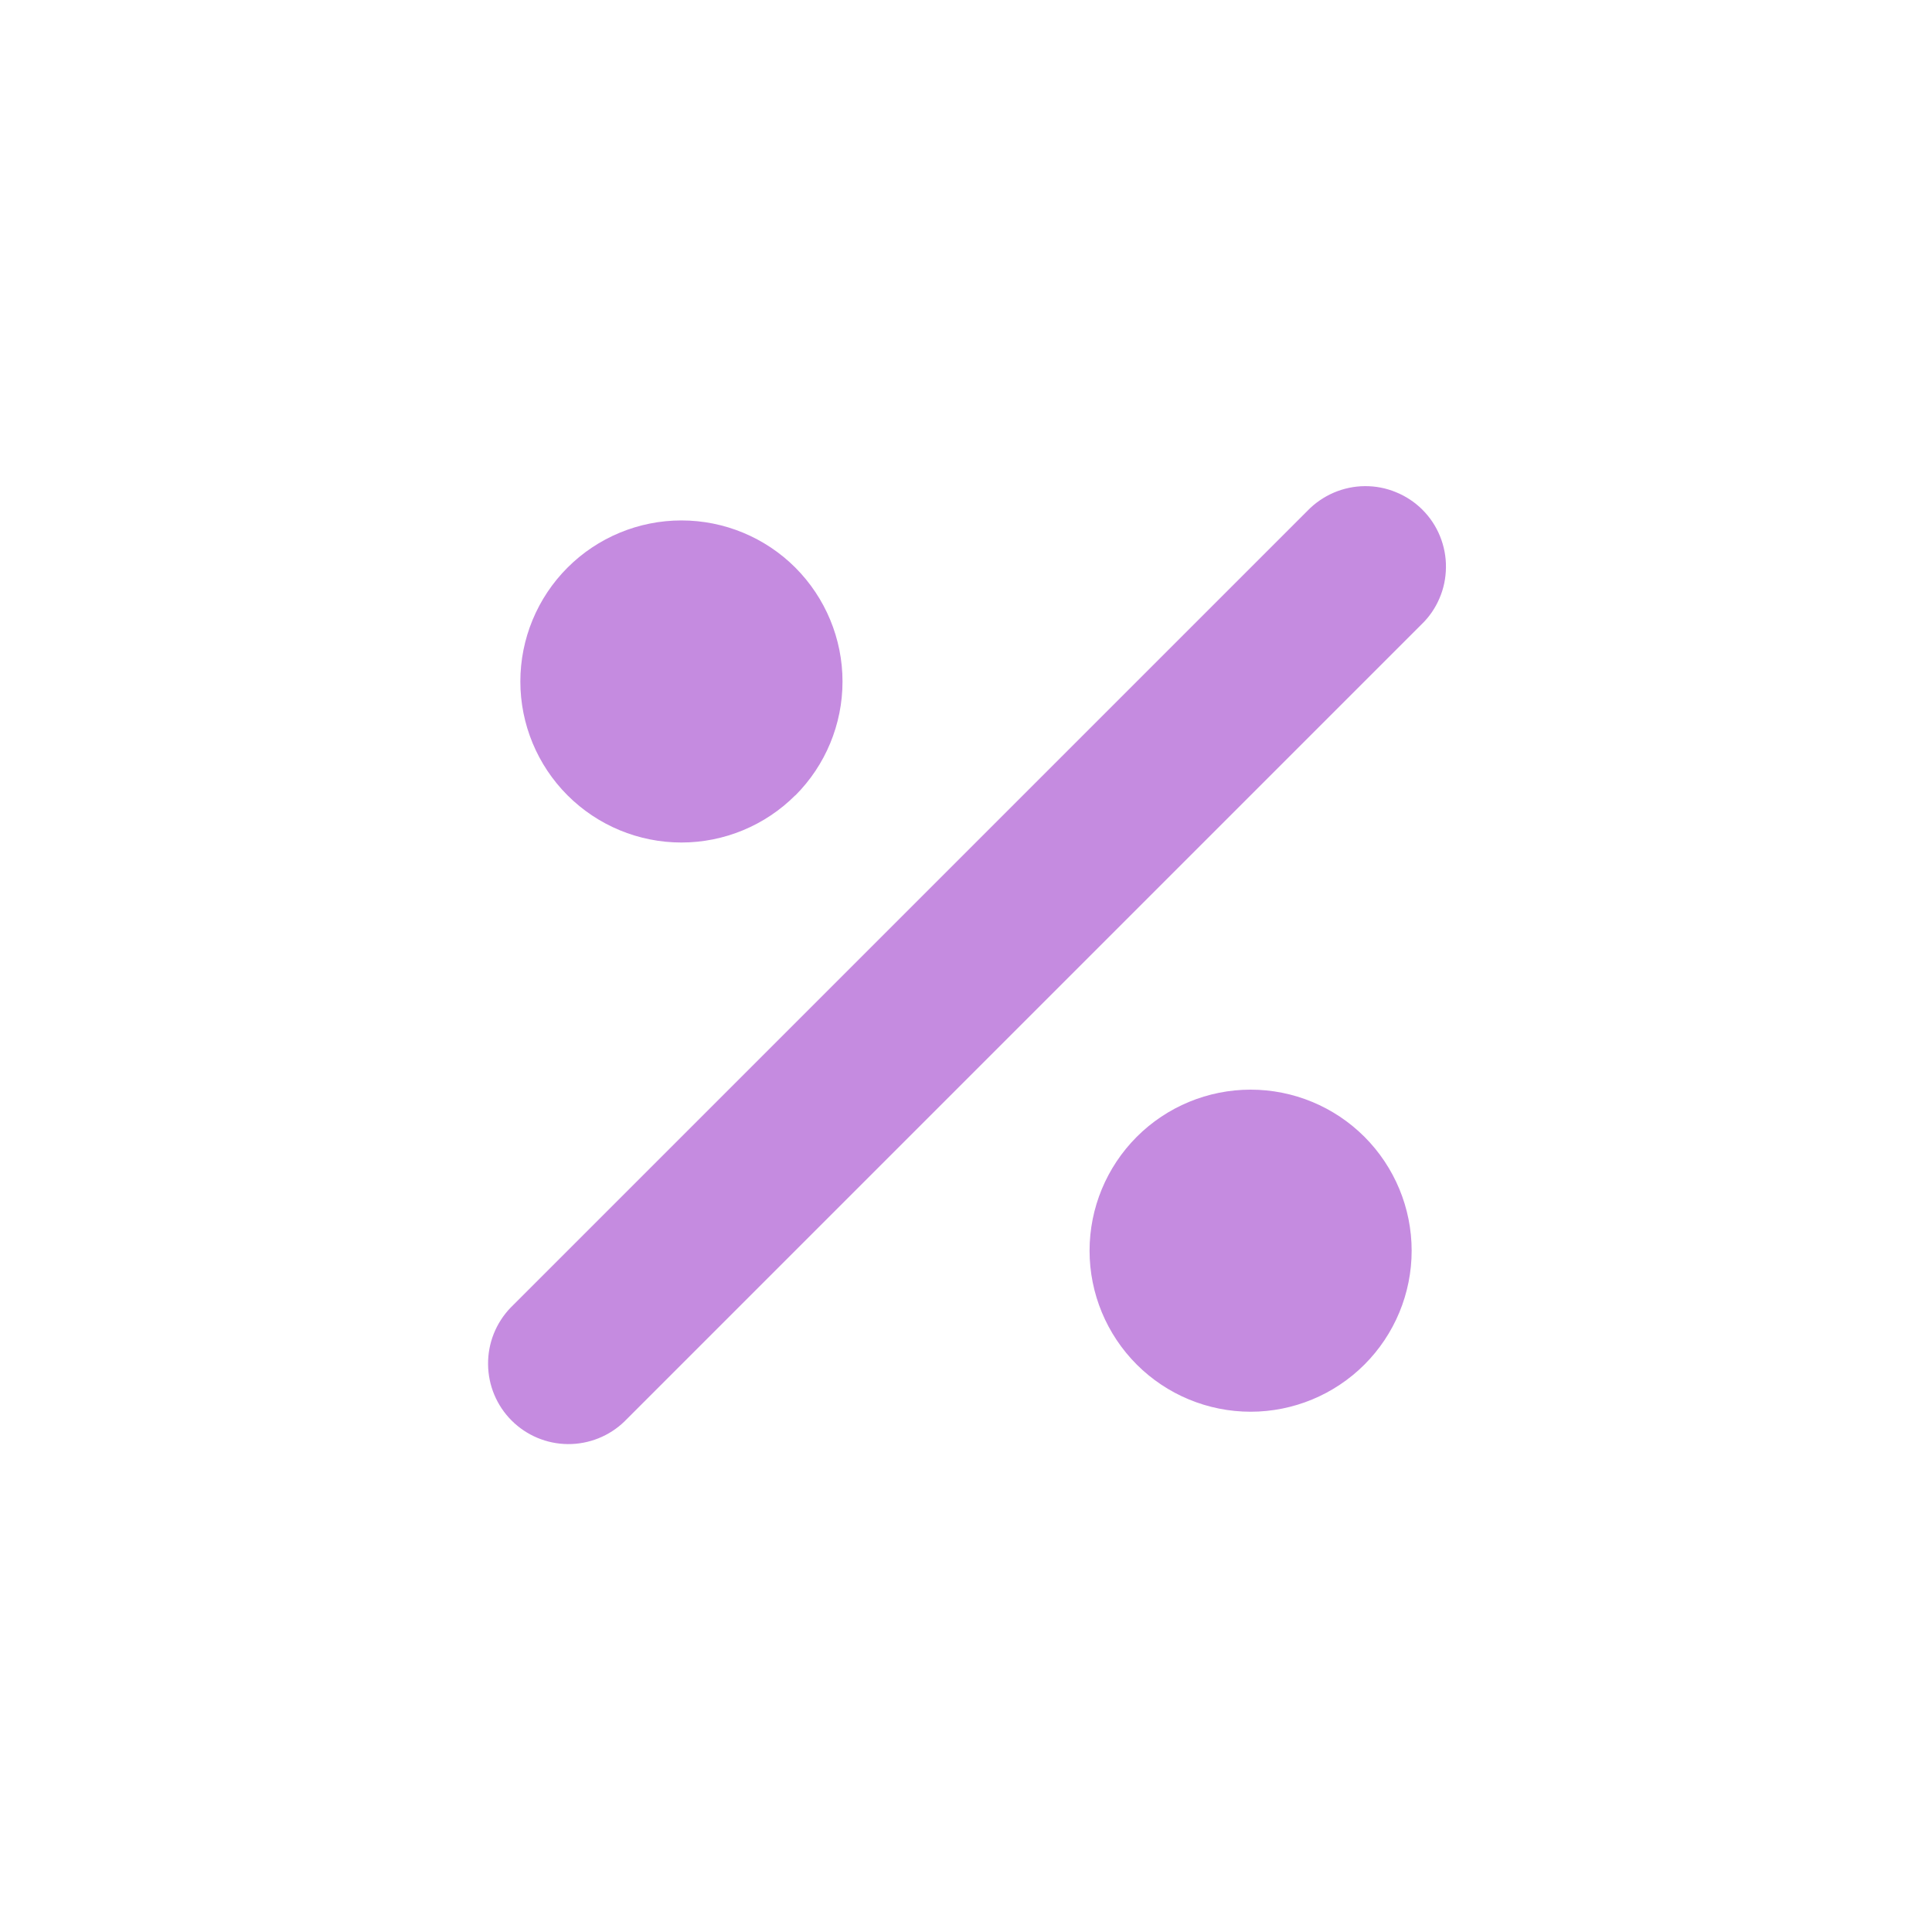 <?xml version="1.0" encoding="UTF-8"?> <svg xmlns="http://www.w3.org/2000/svg" width="24" height="24" viewBox="0 0 24 24" fill="none"><path d="M16.243 6.344C16.335 6.249 16.446 6.173 16.568 6.12C16.69 6.068 16.821 6.04 16.954 6.039C17.087 6.038 17.218 6.063 17.341 6.114C17.464 6.164 17.576 6.238 17.67 6.332C17.764 6.426 17.838 6.537 17.888 6.66C17.938 6.783 17.964 6.915 17.962 7.048C17.961 7.181 17.934 7.312 17.881 7.434C17.829 7.556 17.753 7.666 17.657 7.758L7.757 17.658C7.569 17.84 7.316 17.941 7.054 17.939C6.792 17.937 6.541 17.832 6.355 17.646C6.17 17.461 6.065 17.21 6.063 16.948C6.06 16.686 6.161 16.433 6.343 16.244L16.243 6.344ZM9.879 9.88C9.504 10.255 8.995 10.466 8.465 10.466C7.934 10.466 7.425 10.255 7.05 9.88C6.675 9.505 6.464 8.996 6.464 8.466C6.464 7.935 6.675 7.426 7.05 7.051C7.425 6.676 7.934 6.465 8.465 6.465C8.996 6.465 9.505 6.676 9.88 7.051C10.255 7.427 10.466 7.936 10.466 8.466C10.466 8.997 10.255 9.506 9.88 9.881M14.121 16.951C14.496 17.326 15.005 17.537 15.536 17.537C16.066 17.537 16.575 17.326 16.95 16.951C17.325 16.576 17.536 16.067 17.536 15.537C17.536 15.006 17.325 14.498 16.95 14.122C16.575 13.747 16.066 13.536 15.536 13.536C15.005 13.536 14.496 13.747 14.121 14.122C13.746 14.498 13.535 15.006 13.535 15.537C13.535 16.067 13.746 16.576 14.121 16.951Z" fill="#C58BE0"></path></svg> 
